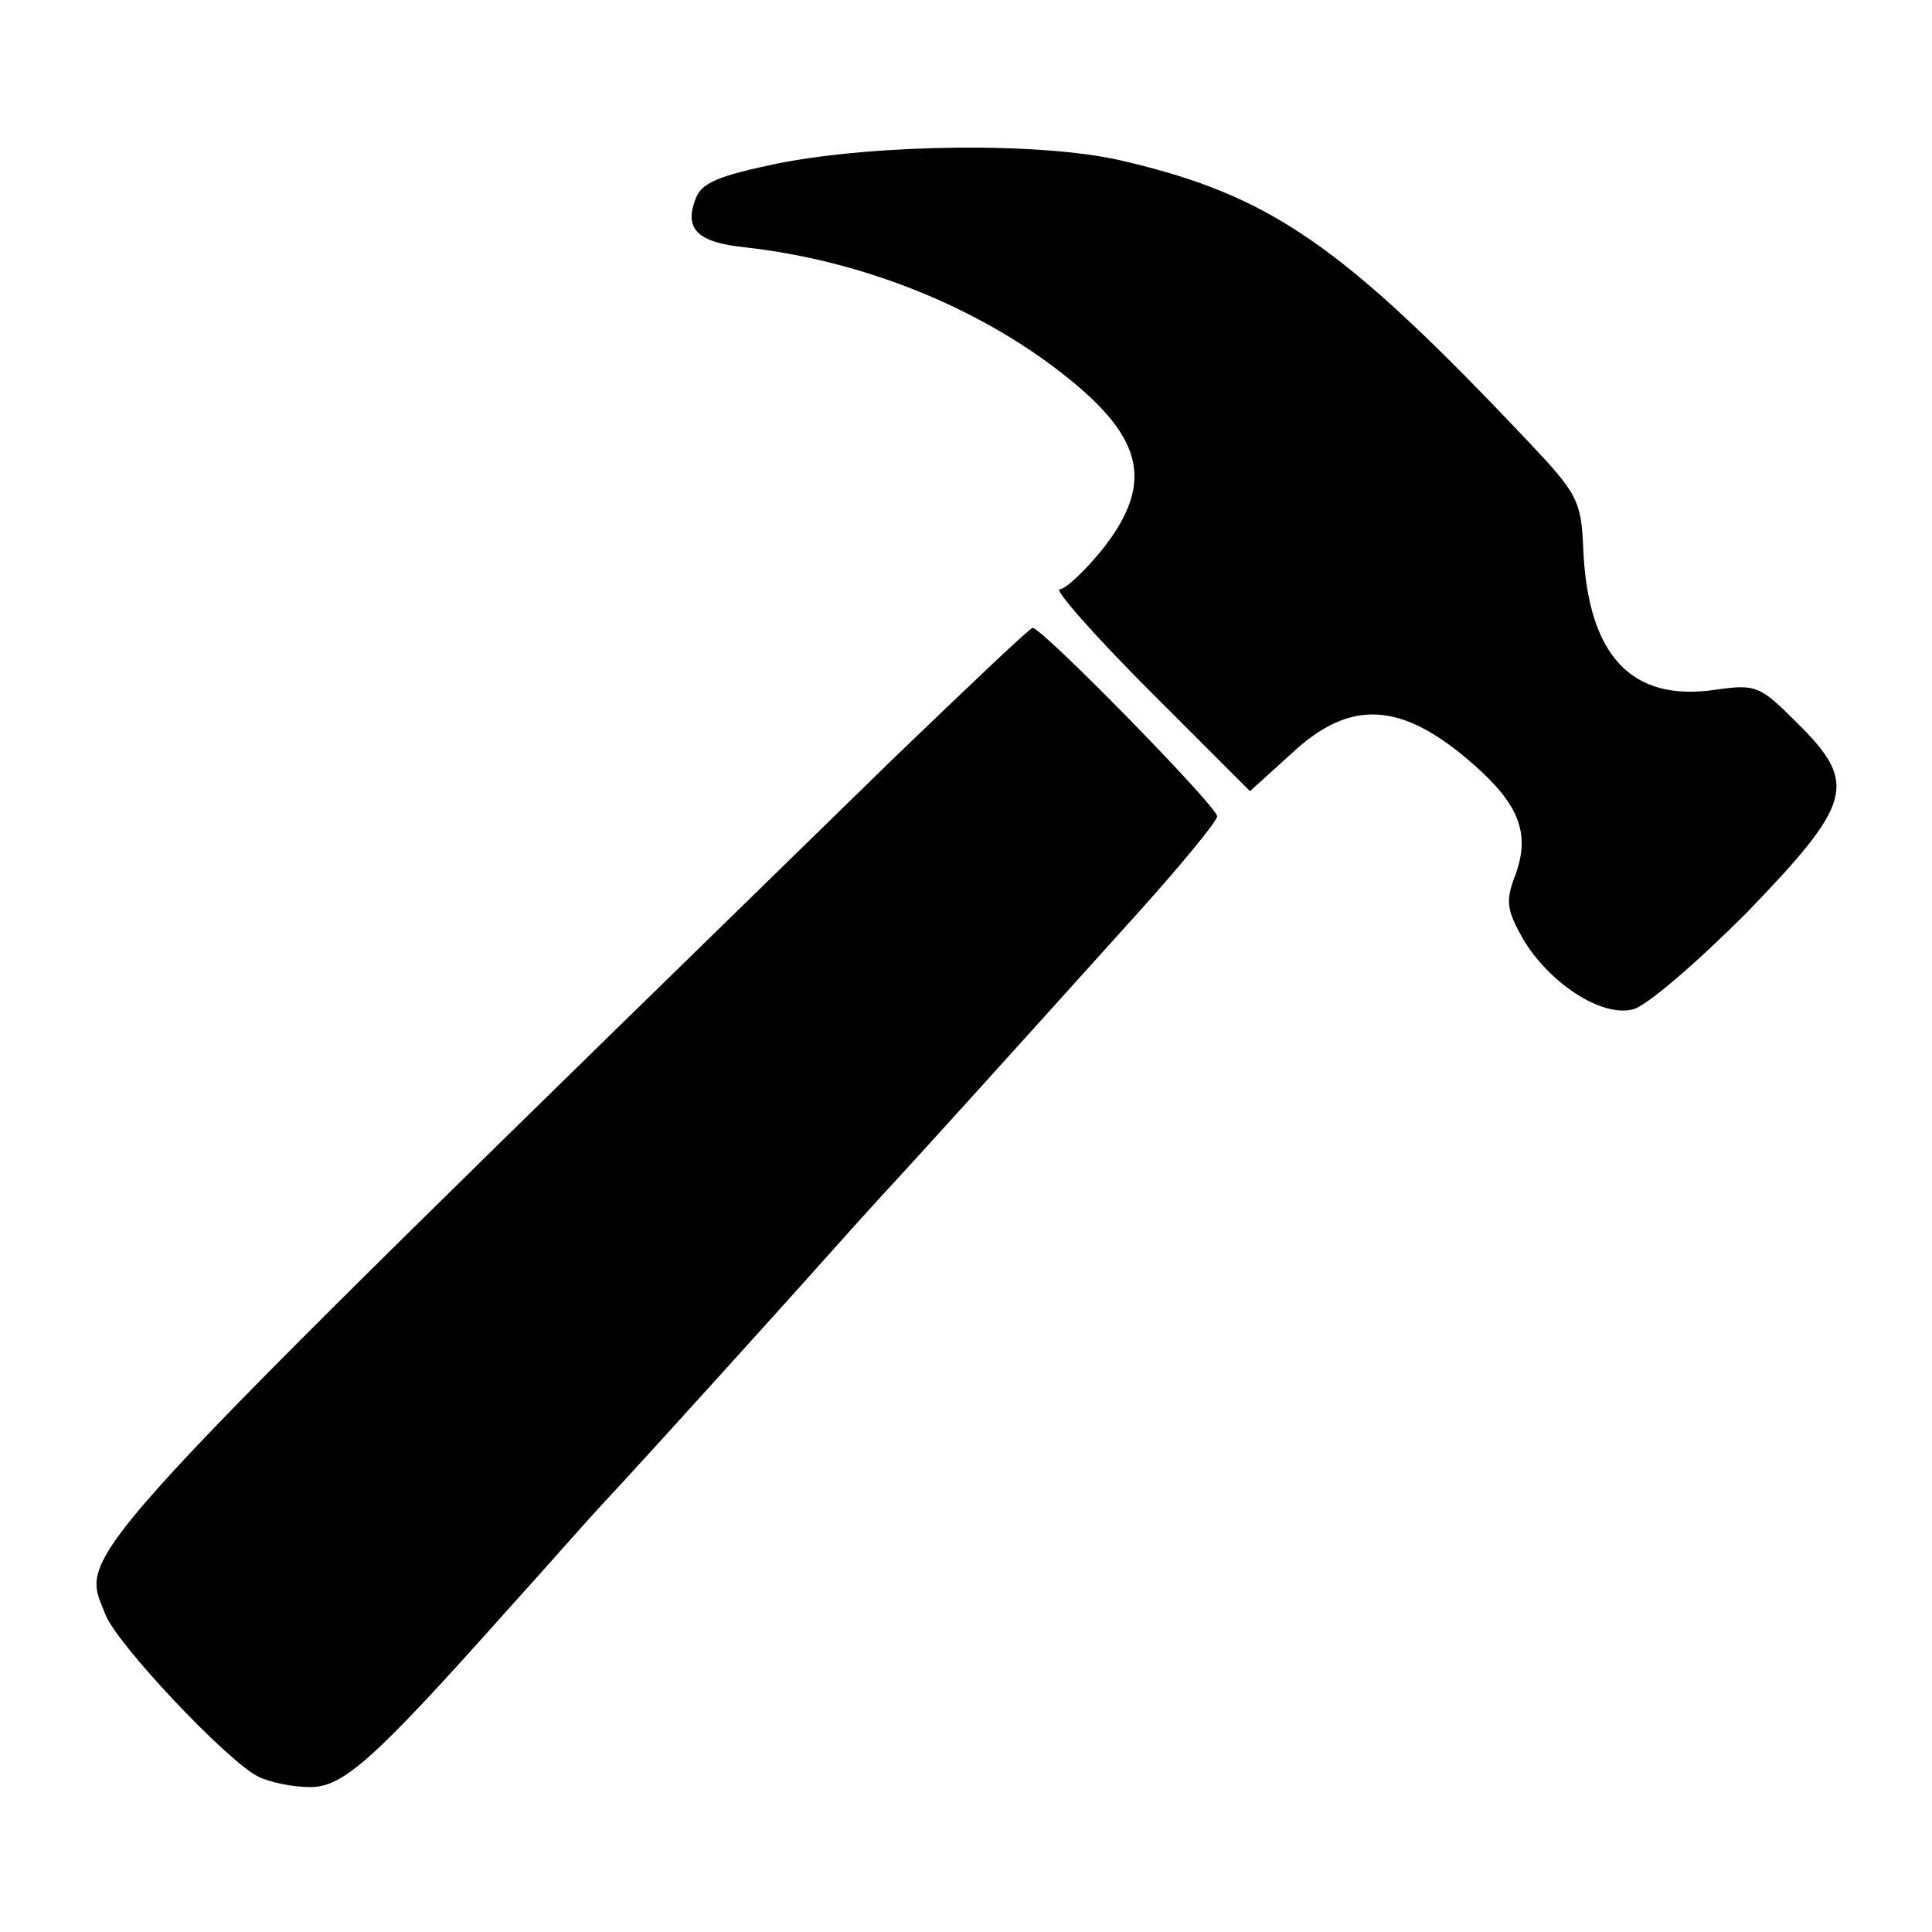 <?xml version="1.0" standalone="no"?>
<!DOCTYPE svg PUBLIC "-//W3C//DTD SVG 20010904//EN"
 "http://www.w3.org/TR/2001/REC-SVG-20010904/DTD/svg10.dtd">
<svg version="1.0" xmlns="http://www.w3.org/2000/svg"
 width="200pt" height="200pt" viewBox="0 0 200 200"
 preserveAspectRatio="xMidYMid meet">
<g transform="translate(0,200) scale(0.1,-0.1)"
fill="#000000" stroke="none">
<path d="M806 1831 c-62 -13 -80 -20 -86 -37 -12 -31 2 -45 51 -50 117 -13
232 -58 320 -124 93 -70 106 -118 50 -189 -18 -22 -38 -41 -44 -41 -6 0 35
-47 93 -105 l104 -104 43 39 c61 57 114 54 188 -11 48 -42 59 -72 44 -114 -11
-28 -9 -37 7 -66 27 -46 81 -82 114 -74 14 3 66 48 118 100 110 114 116 134
52 197 -38 38 -42 40 -84 34 -87 -13 -132 35 -137 145 -2 51 -6 58 -58 113
-193 204 -266 254 -421 290 -83 19 -251 17 -354 -3z"/>
<path d="M923 1213 c-869 -848 -840 -817 -814 -884 11 -30 125 -151 158 -168
12 -6 36 -11 54 -11 34 0 65 27 204 183 39 43 81 91 95 106 30 32 99 108 200
220 41 46 86 96 100 111 26 28 113 124 258 285 45 50 82 95 82 100 0 10 -181
195 -191 195 -3 0 -68 -62 -146 -137z"/>
</g>
</svg>

